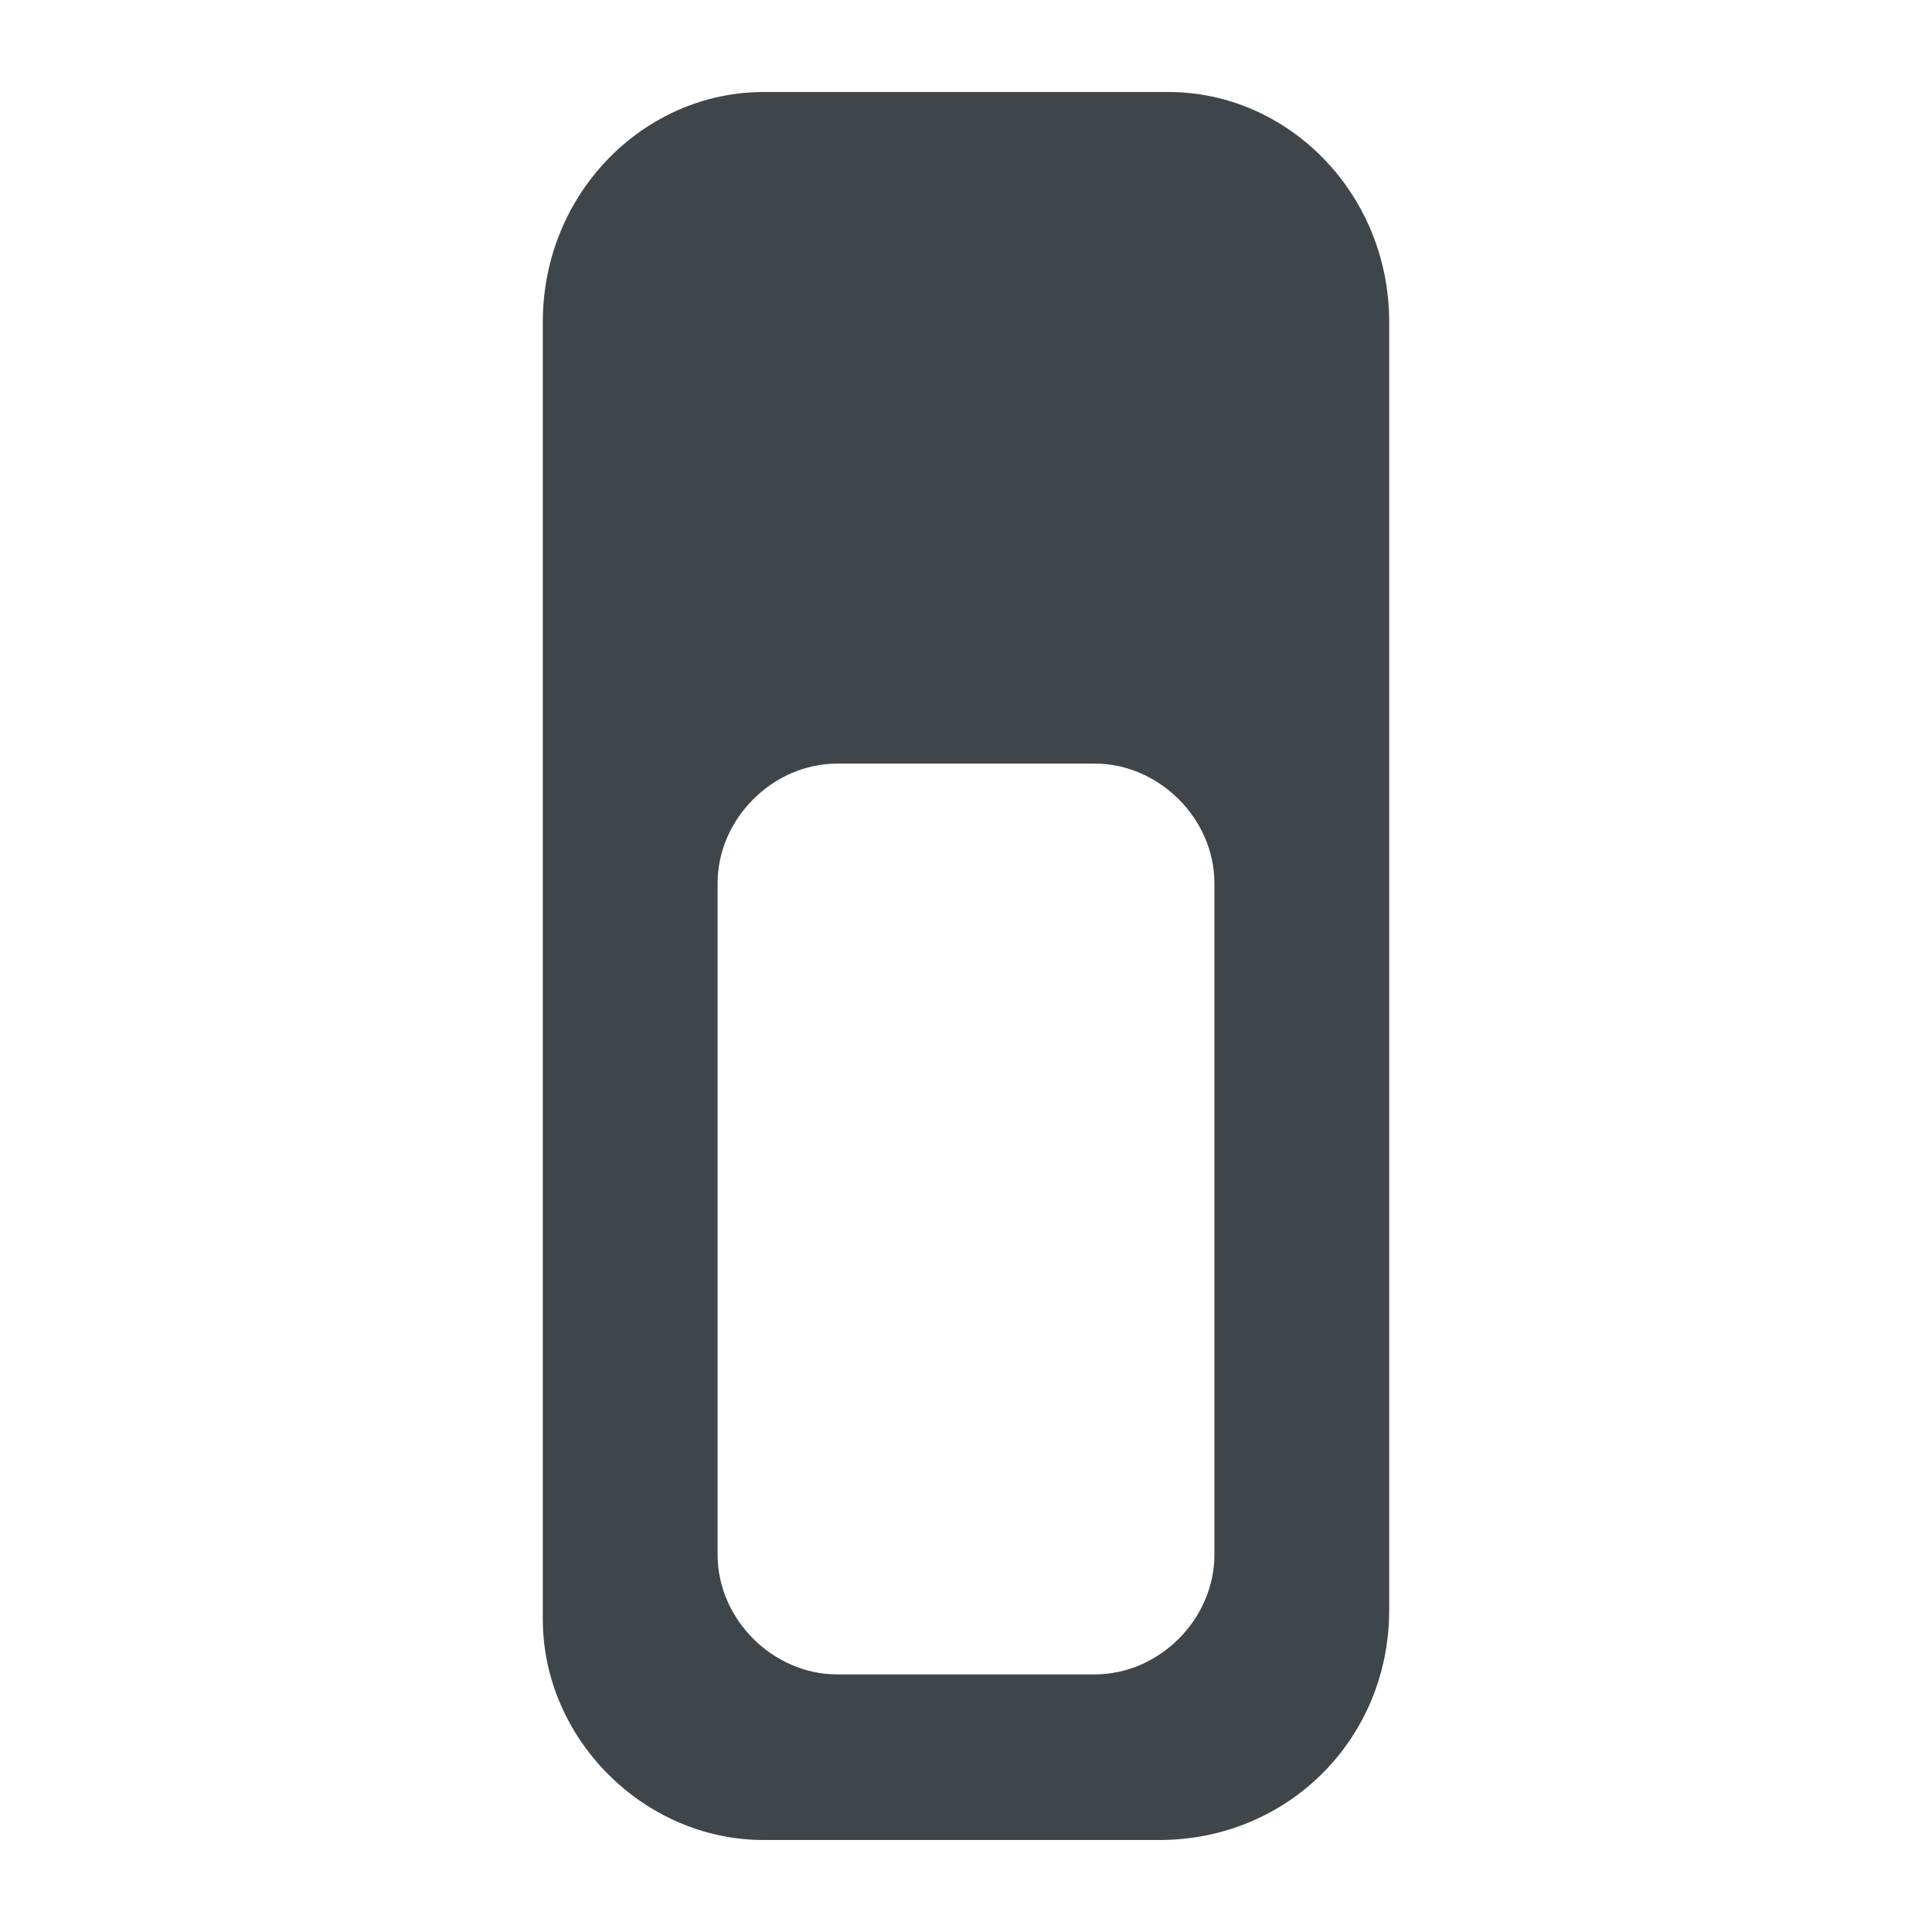 <?xml version="1.0" encoding="utf-8"?>
<!-- Generator: Adobe Illustrator 26.3.1, SVG Export Plug-In . SVG Version: 6.00 Build 0)  -->
<svg version="1.1" id="prdCat_x5F_handle" xmlns="http://www.w3.org/2000/svg" xmlns:xlink="http://www.w3.org/1999/xlink" x="0px"
	 y="0px" viewBox="0 0 21 21" style="enable-background:new 0 0 21 21;" xml:space="preserve">
<style type="text/css">
	.st0{fill:#3E454B;}
</style>
<path class="st0" d="M12.7,1H8.3C7,1,5.9,2.1,5.9,3.5v14.1C5.9,18.9,7,20,8.3,20h4.3c1.4,0,2.5-1.1,2.5-2.5V3.5
	C15.1,2.1,14,1,12.7,1z M13.2,16.9c0,0.7-0.6,1.3-1.3,1.3H9.1c-0.7,0-1.3-0.6-1.3-1.3V9.6c0-0.7,0.6-1.3,1.3-1.3h2.8
	c0.7,0,1.3,0.6,1.3,1.3V16.9z"/>
</svg>
